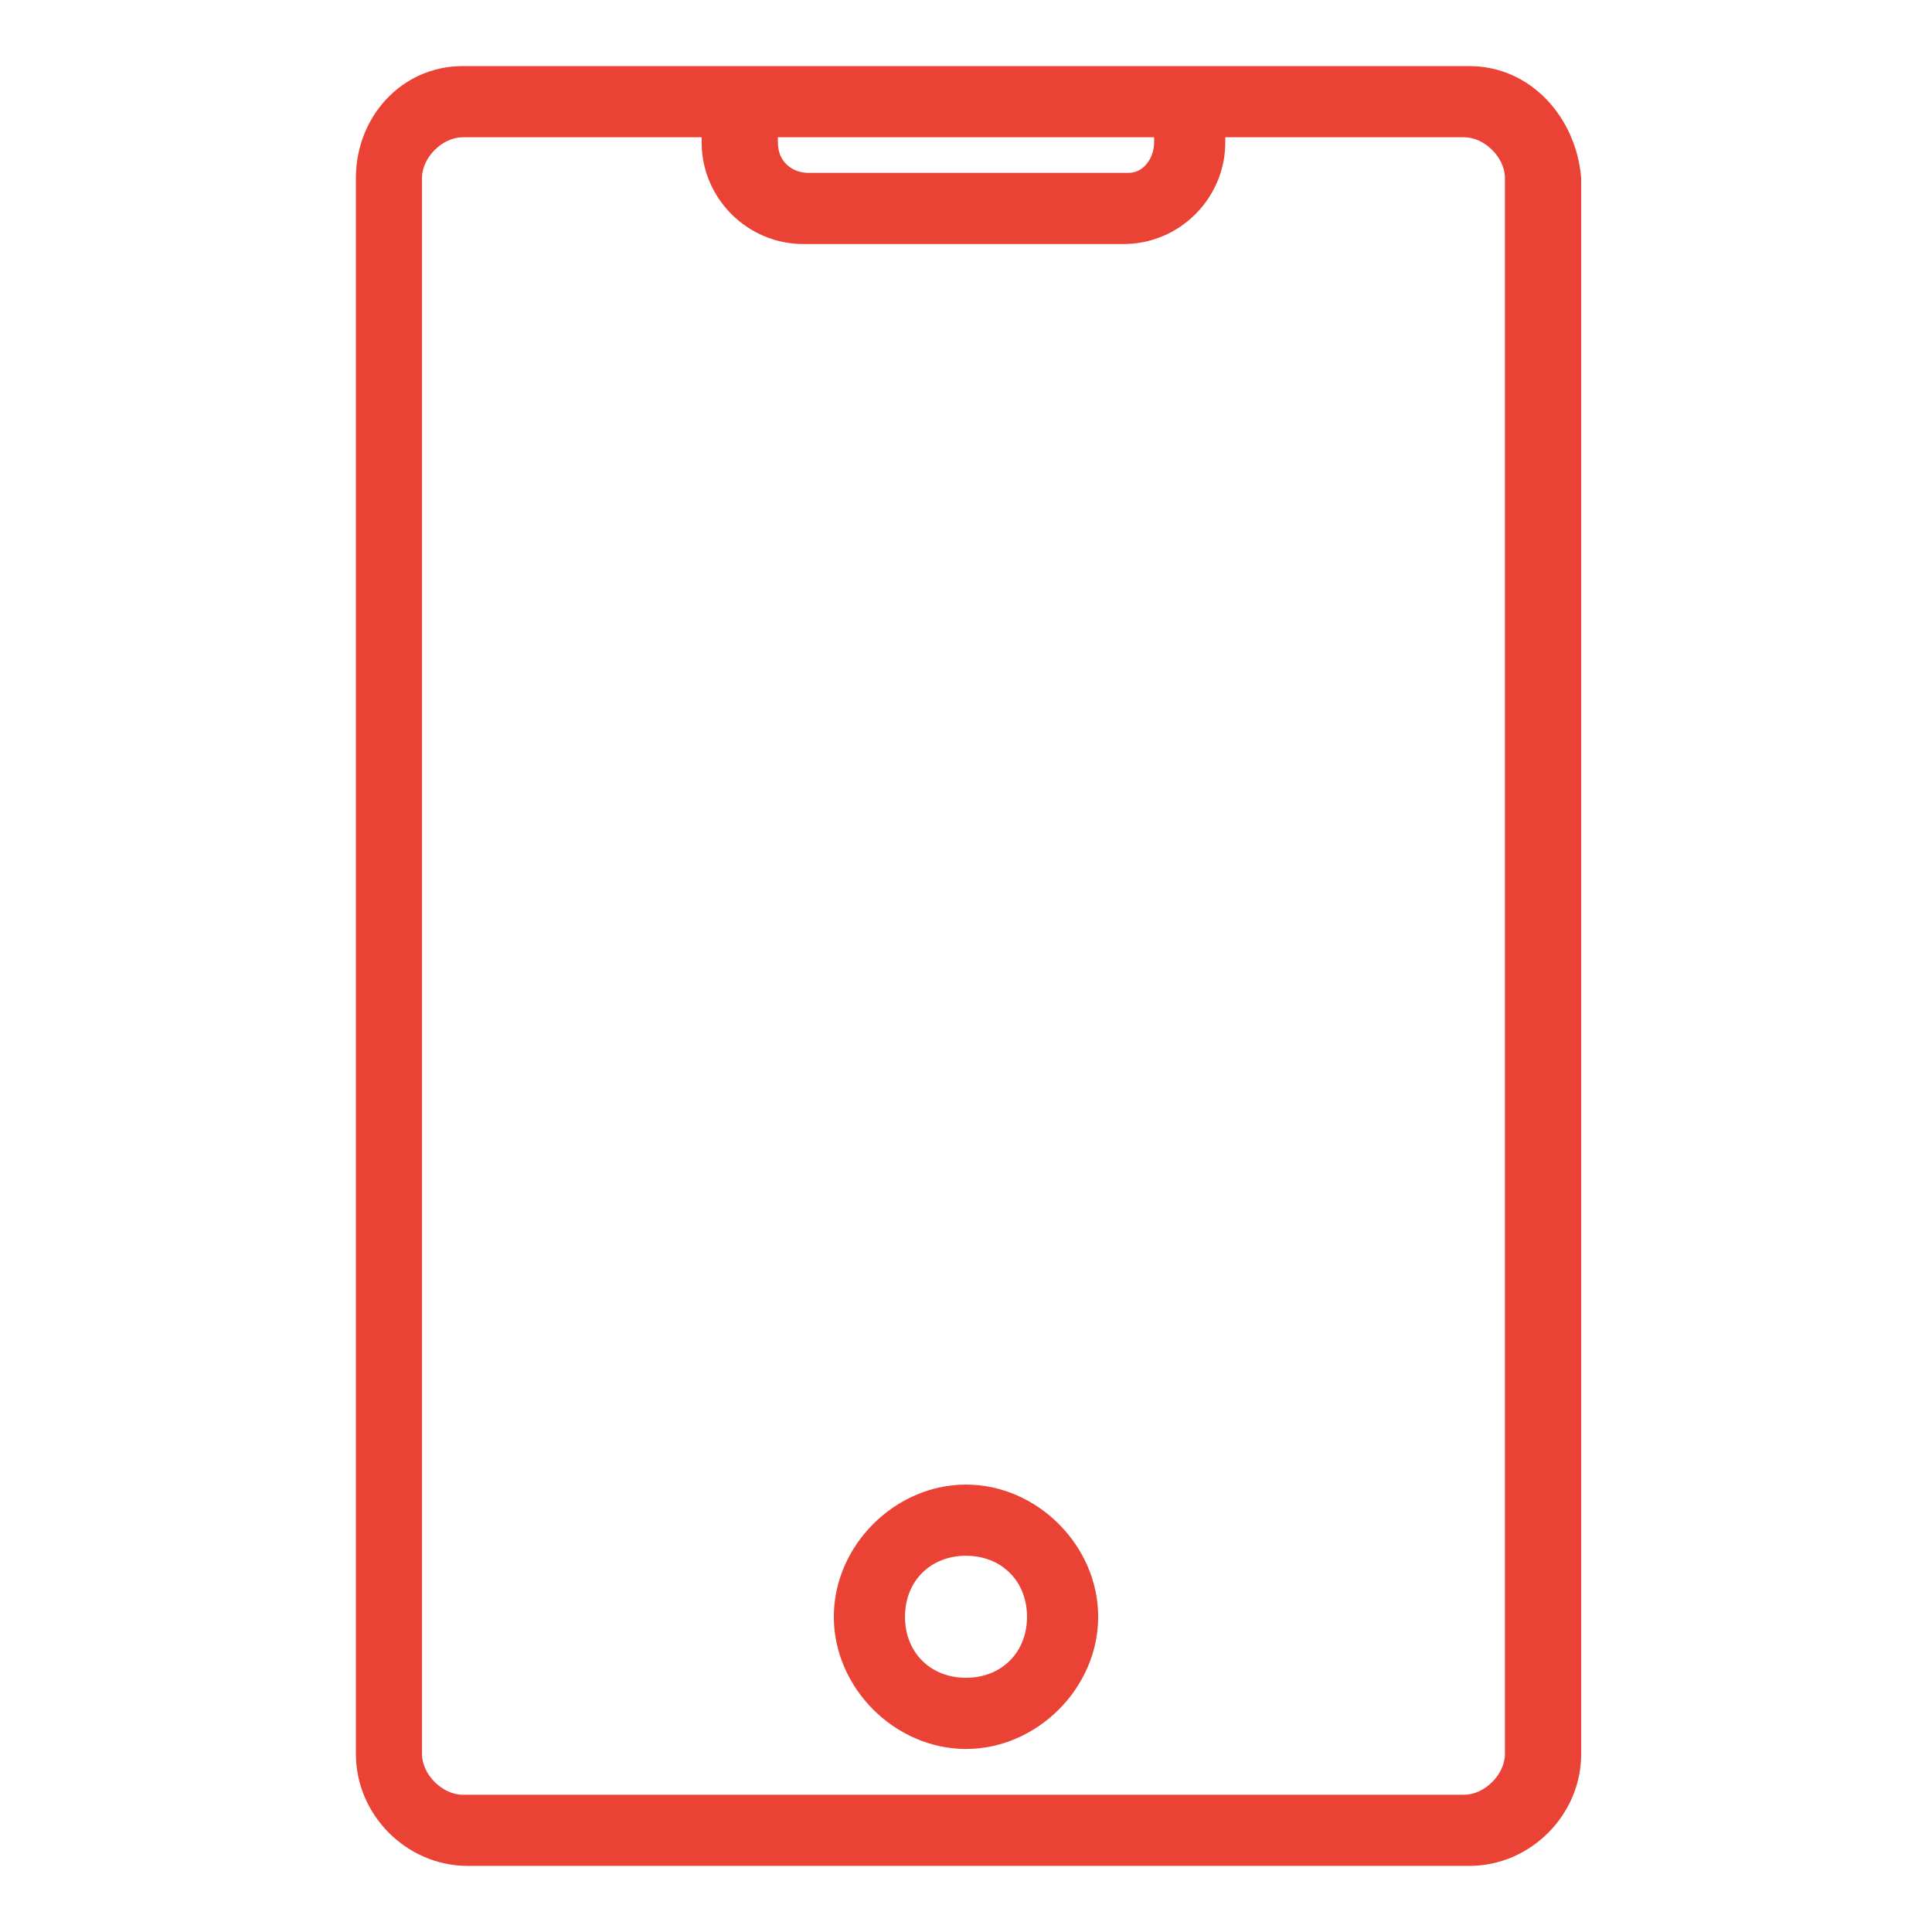 <?xml version="1.0" standalone="no"?><!DOCTYPE svg PUBLIC "-//W3C//DTD SVG 1.1//EN" "http://www.w3.org/Graphics/SVG/1.1/DTD/svg11.dtd"><svg t="1759053678456" class="icon" viewBox="0 0 1024 1024" version="1.1" xmlns="http://www.w3.org/2000/svg" p-id="6935" xmlns:xlink="http://www.w3.org/1999/xlink" width="1024" height="1024" fill="#EA4336"><path d="M778.779 35.032H245.221C212.884 35.032 188.632 61.979 188.632 94.316v835.368c0 32.337 26.947 59.284 59.284 59.284h530.863c32.337 0 59.284-26.947 59.284-59.284v-835.368c-2.695-32.337-26.947-59.284-59.284-59.284z m-180.547 56.589h-169.768c-8.084 0-16.168-5.389-16.168-16.168v-2.695h199.411v2.695c0 8.084-5.389 16.168-13.474 16.168z m199.411 838.063c0 10.779-10.779 21.558-21.558 21.558H245.221c-10.779 0-21.558-10.779-21.558-21.558v-835.368c0-10.779 10.779-21.558 21.558-21.558h126.653v2.695c0 29.642 24.253 53.895 53.895 53.895h169.768c29.642 0 53.895-24.253 53.895-53.895v-2.695h126.653c10.779 0 21.558 10.779 21.558 21.558v835.368z" p-id="6936"></path><path d="M512 786.863c-37.726 0-70.063 32.337-70.063 70.063 0 37.726 32.337 70.063 70.063 70.063s70.063-32.337 70.063-70.063c0-37.726-32.337-70.063-70.063-70.063z m0 102.4c-18.863 0-32.337-13.474-32.337-32.337s13.474-32.337 32.337-32.337 32.337 13.474 32.337 32.337S530.863 889.263 512 889.263z" p-id="6937"></path></svg>